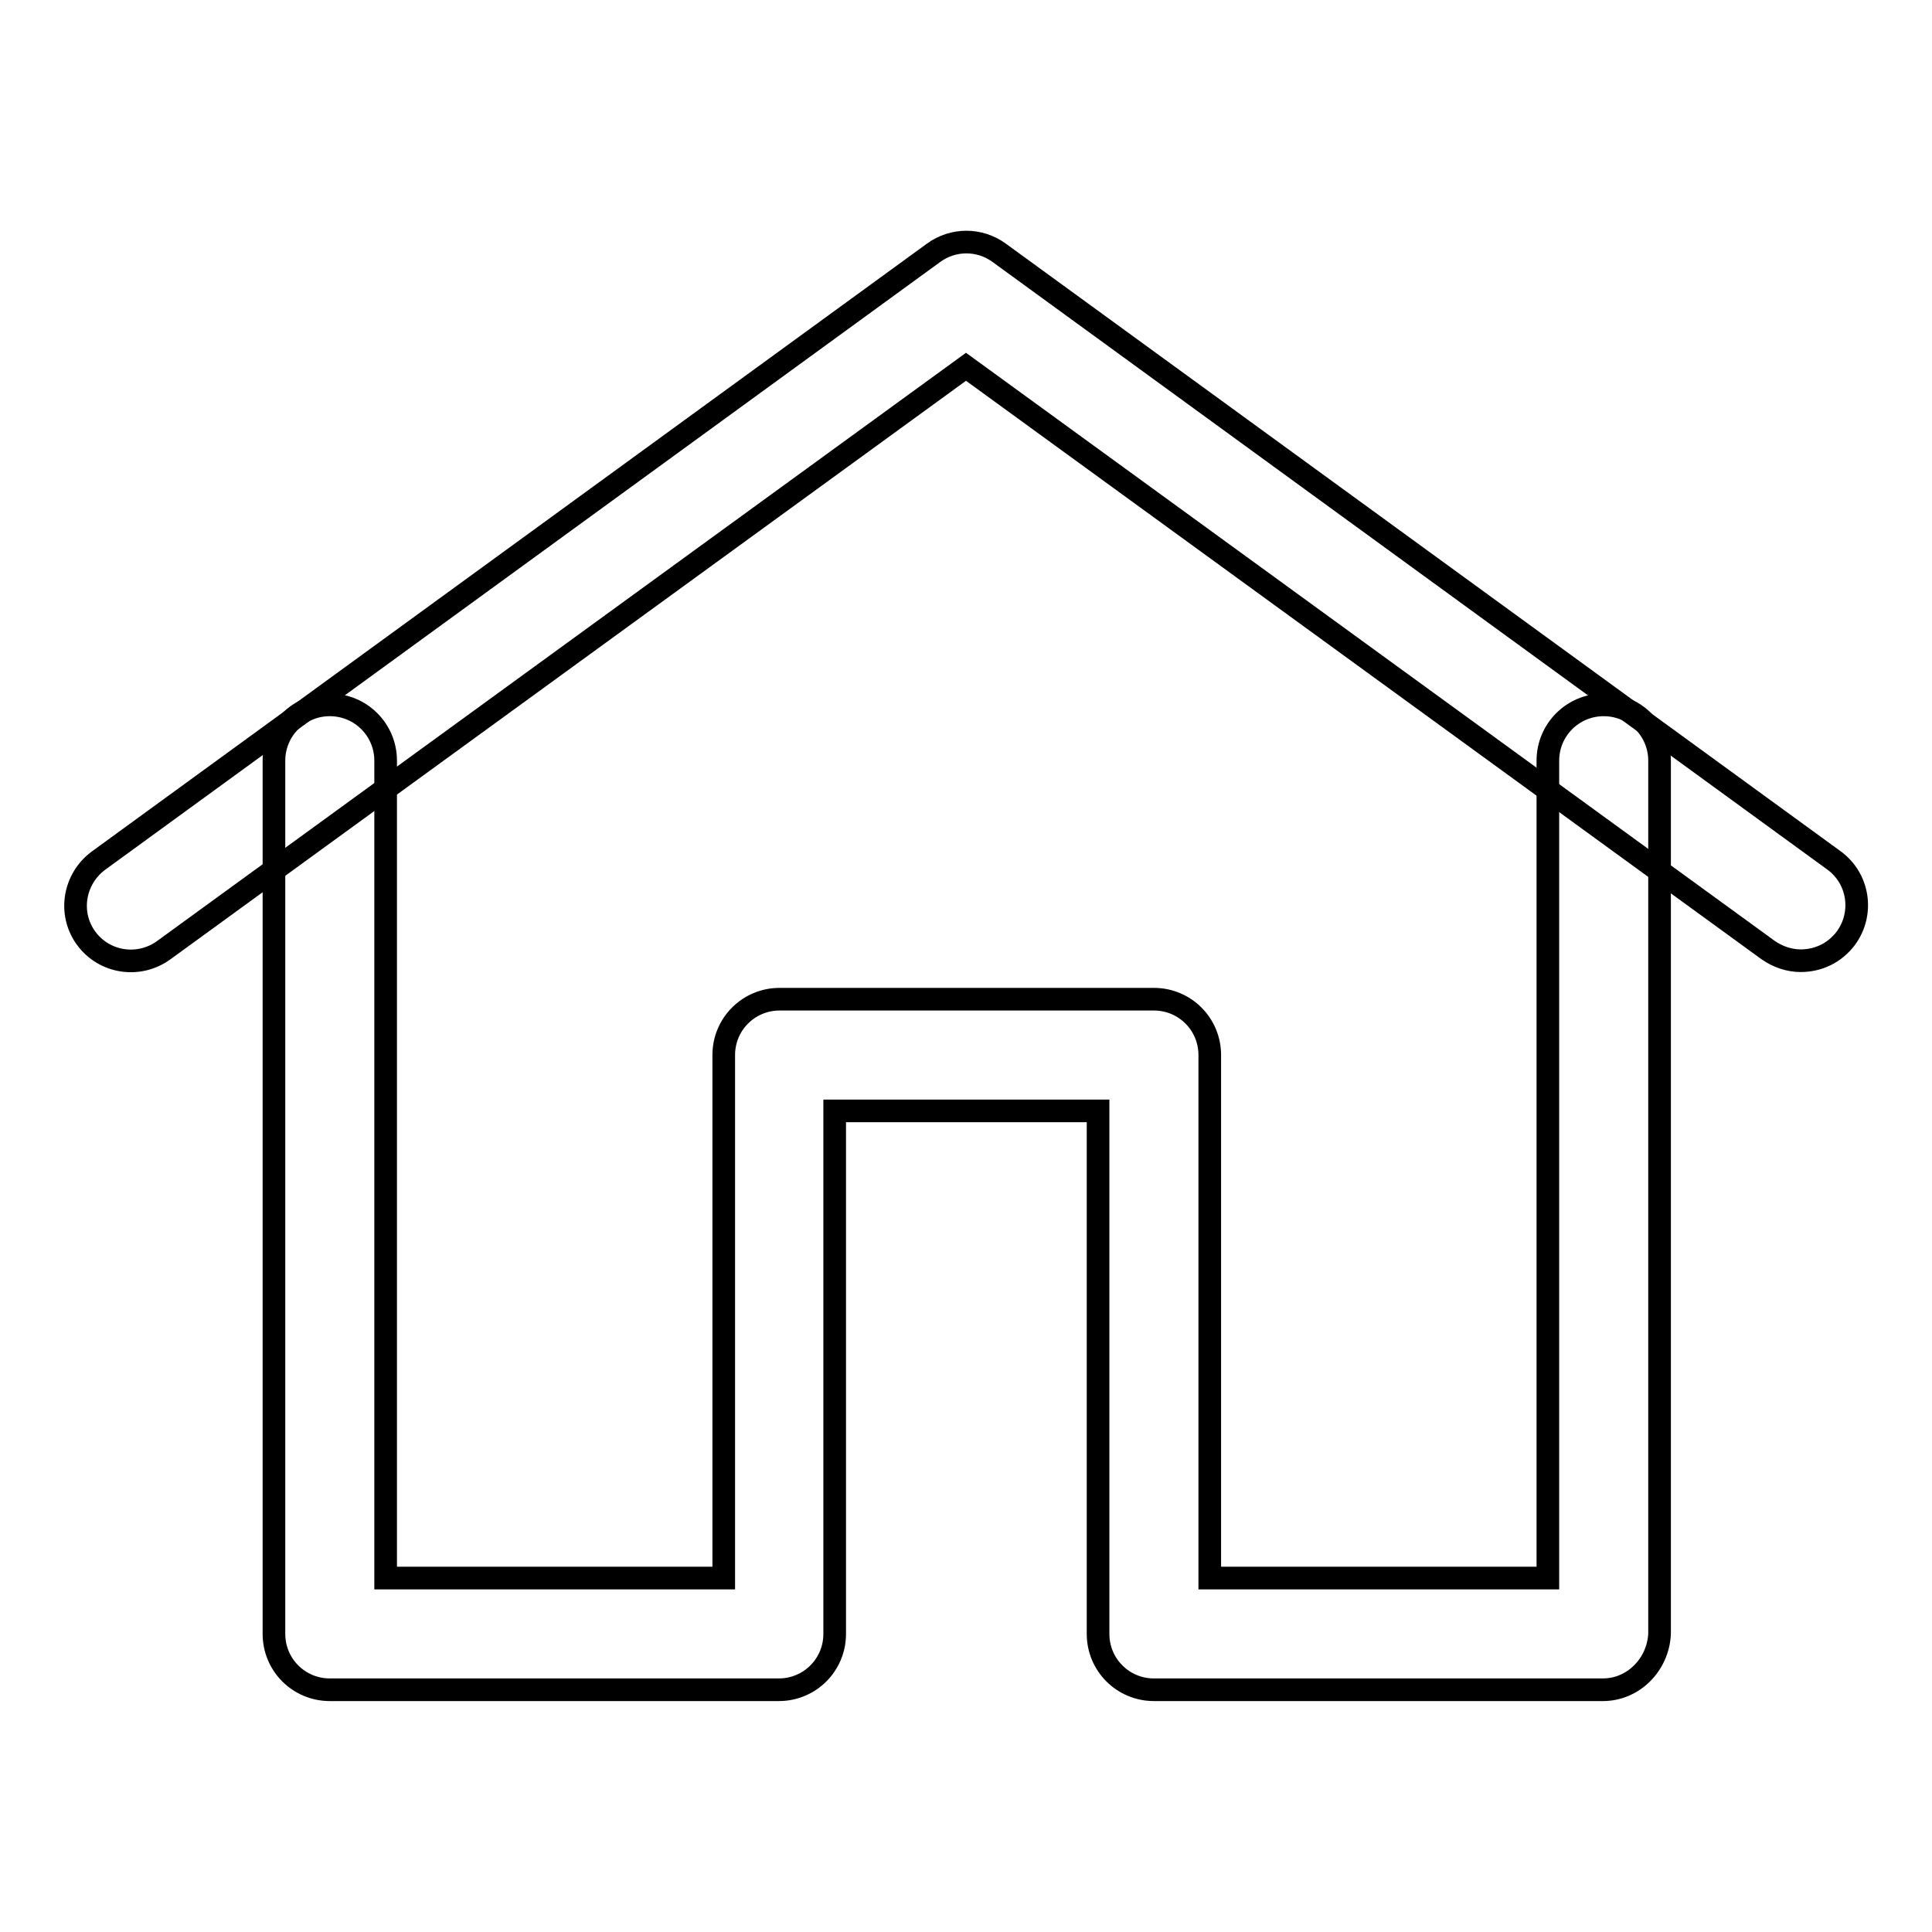 <?xml version="1.0" encoding="utf-8"?>
<!-- Svg Vector Icons : http://www.onlinewebfonts.com/icon -->
<!DOCTYPE svg PUBLIC "-//W3C//DTD SVG 1.1//EN" "http://www.w3.org/Graphics/SVG/1.1/DTD/svg11.dtd">
<svg version="1.1" xmlns="http://www.w3.org/2000/svg" xmlns:xlink="http://www.w3.org/1999/xlink" x="0px" y="0px" viewBox="0 0 256 256" enable-background="new 0 0 256 256" xml:space="preserve">
<g><g><path stroke-width="3" fill-opacity="0" stroke="#000000"  d="M238.6,127.3c-1.5,0-3-0.5-4.3-1.4L128,48.6L21.7,125.9c-3.3,2.4-7.9,1.7-10.3-1.6C9,121,9.8,116.4,13.1,114l110.6-80.5c2.6-1.9,6.1-1.9,8.7,0L243,114c3.3,2.4,4,7,1.6,10.3C243.1,126.3,240.9,127.3,238.6,127.3z"/><path stroke-width="3" fill-opacity="0" stroke="#000000"  d="M212.4,223.9h-59.5c-4.1,0-7.4-3.3-7.4-7.4v-69.3h-34.9v69.3c0,4.1-3.3,7.4-7.4,7.4H43.7c-4.1,0-7.4-3.3-7.4-7.4V100.8c0-4.1,3.3-7.4,7.4-7.4s7.4,3.3,7.4,7.4v108.3h44.8v-69.3c0-4.1,3.3-7.4,7.4-7.4h49.6c4.1,0,7.4,3.3,7.4,7.4v69.3h44.8V100.8c0-4.1,3.3-7.4,7.4-7.4c4.1,0,7.4,3.3,7.4,7.4v115.7C219.7,220.6,216.4,223.9,212.4,223.9z"/></g></g>
</svg>